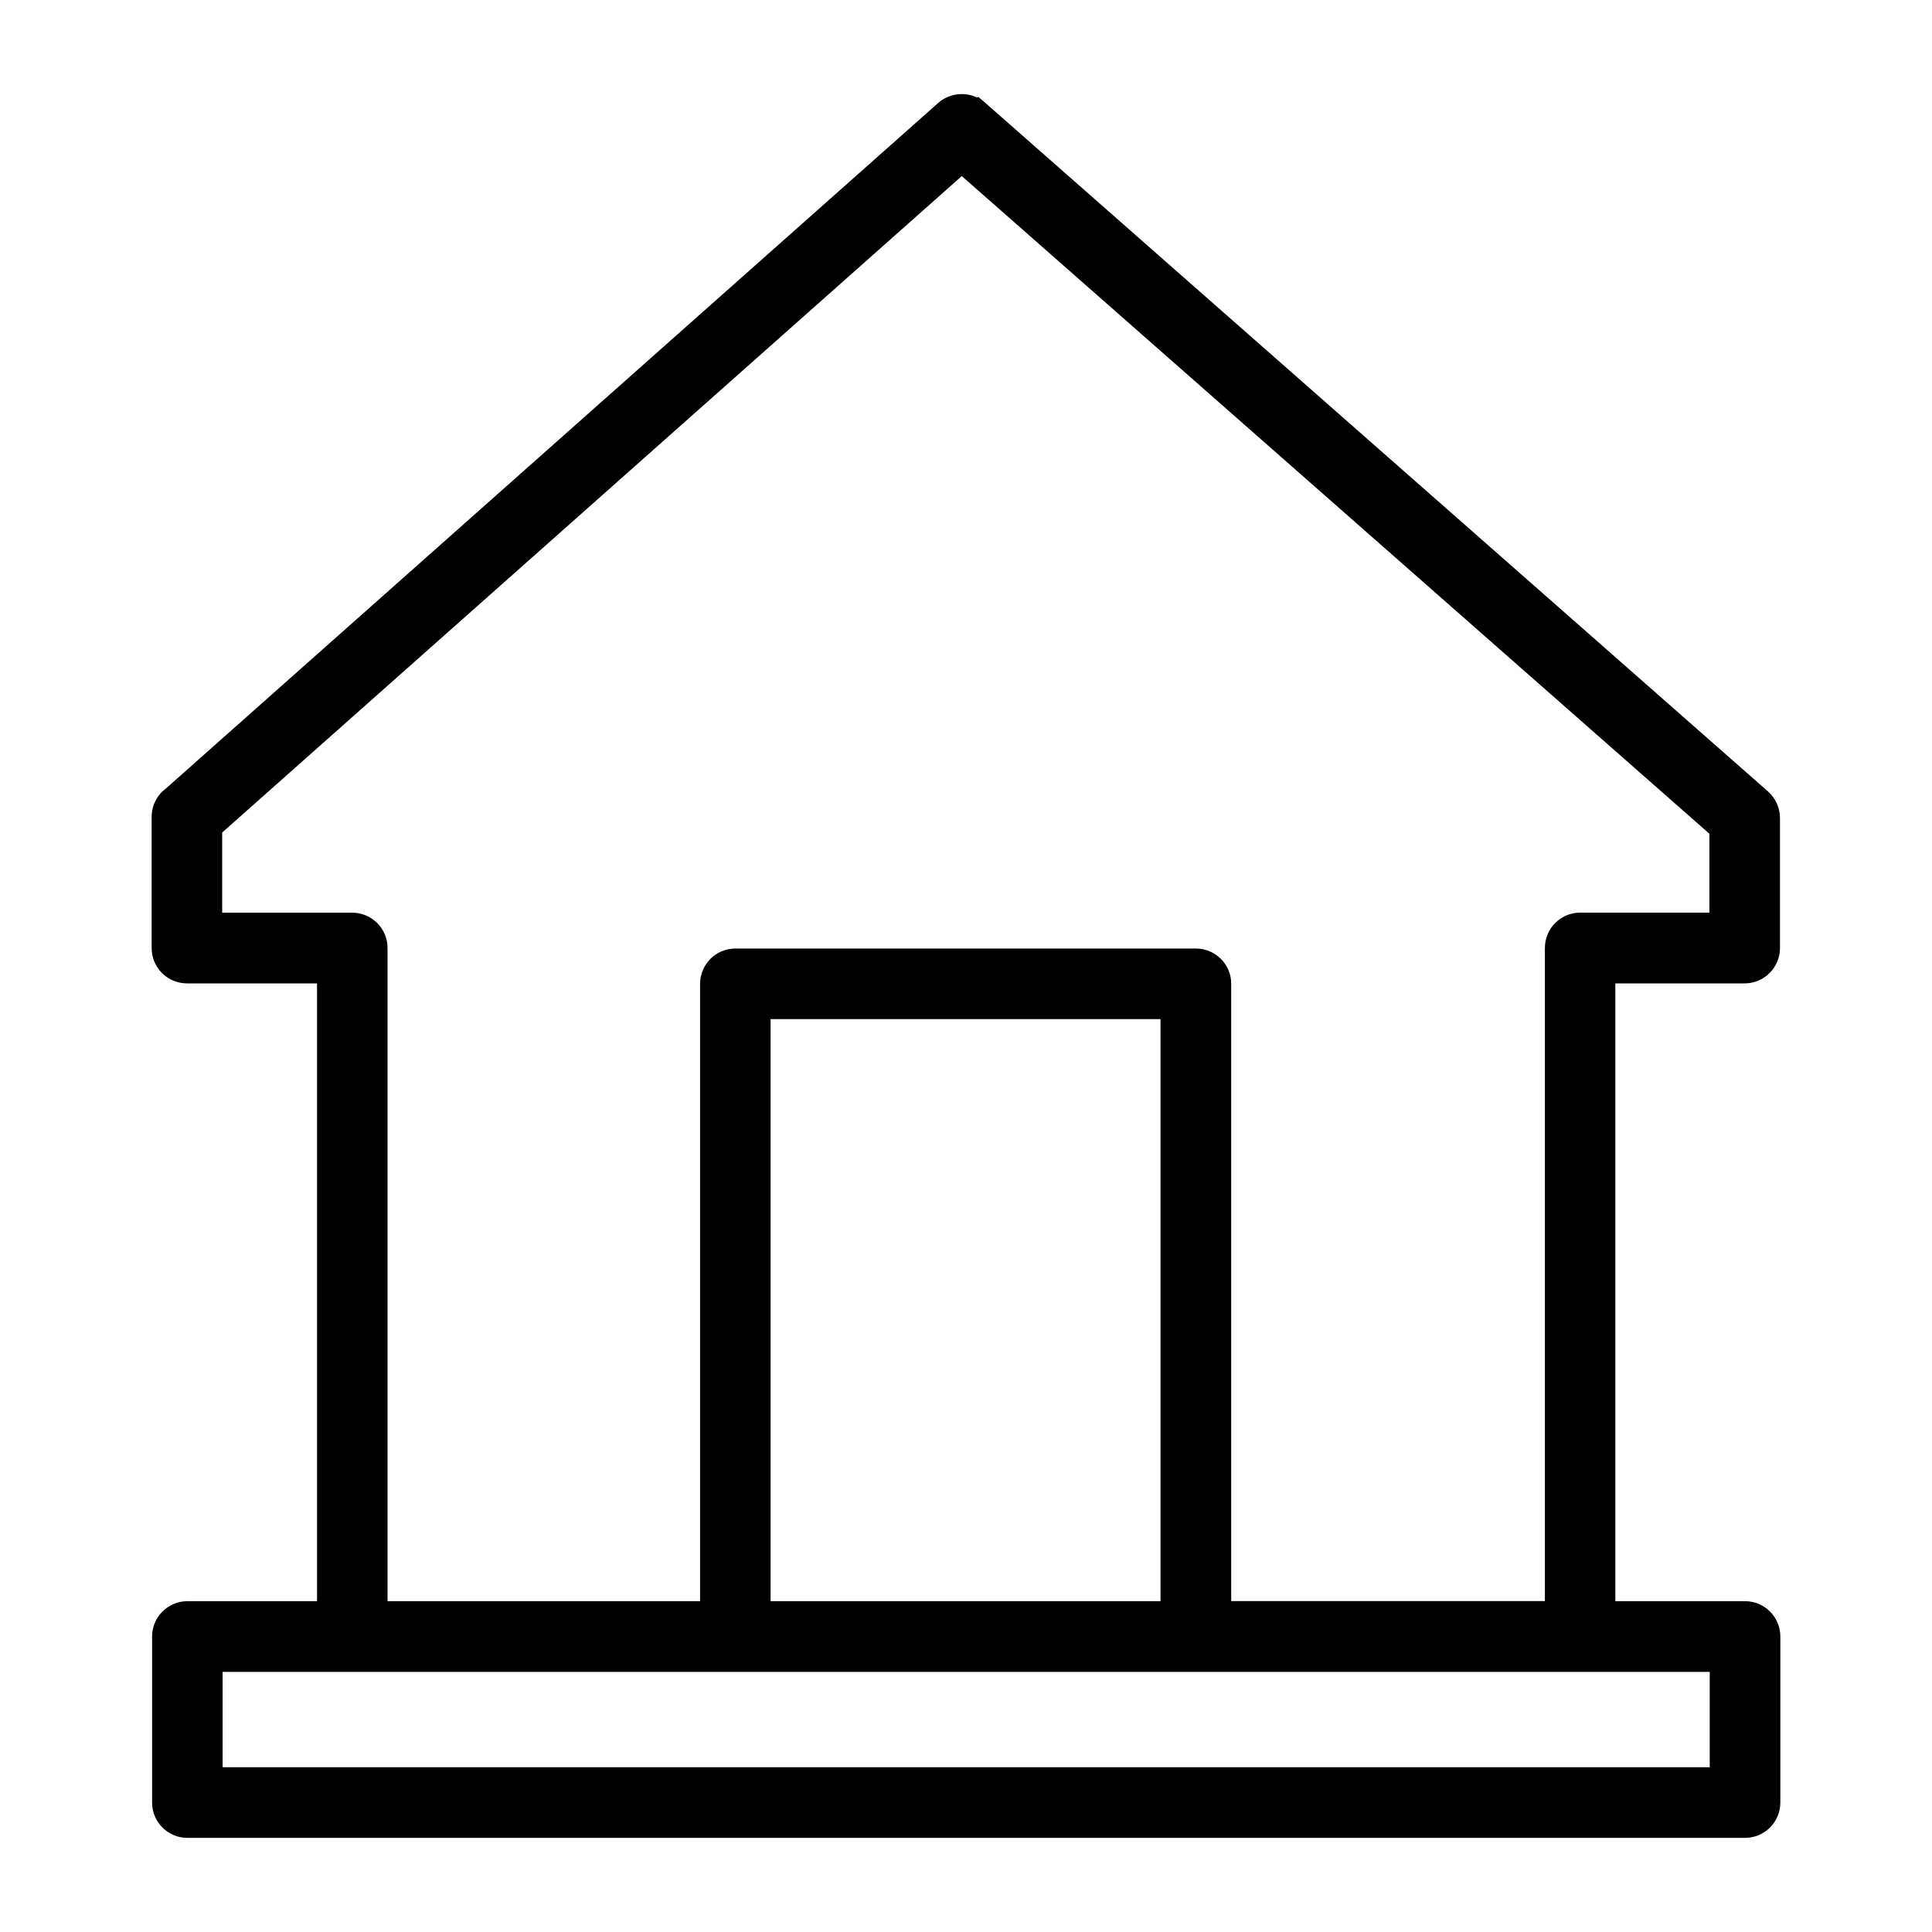 <?xml version="1.0" encoding="utf-8"?>
<!-- Generator: Adobe Illustrator 16.0.3, SVG Export Plug-In . SVG Version: 6.00 Build 0)  -->
<!DOCTYPE svg PUBLIC "-//W3C//DTD SVG 1.1//EN" "http://www.w3.org/Graphics/SVG/1.1/DTD/svg11.dtd">
<svg version="1.1" id="Layer_1" xmlns="http://www.w3.org/2000/svg" xmlns:xlink="http://www.w3.org/1999/xlink" x="0px" y="0px"
	 width="22px" height="22px" viewBox="0 0 22 22" enable-background="new 0 0 22 22" xml:space="preserve">
<path d="M19.871,18.233h-1.477v-7.035h1.473c0.221,0,0.402-0.181,0.402-0.402V9.314c0-0.115-0.051-0.225-0.137-0.302l-8.916-7.844
	L11.14,1.103L11.126,1.11c-0.14-0.068-0.32-0.045-0.44,0.06L1.889,8.979C1.787,9.054,1.727,9.175,1.727,9.302v1.494
	c0,0.222,0.18,0.402,0.402,0.402h1.481v7.035H2.133c-0.221,0-0.401,0.181-0.401,0.402v1.891c0,0.222,0.18,0.402,0.401,0.402h17.738
	c0.223,0,0.402-0.181,0.402-0.402v-1.891C20.273,18.414,20.094,18.233,19.871,18.233z M13.215,11.605v6.628H8.775v-6.628H13.215z
	 M13.617,10.801H8.374c-0.222,0-0.402,0.181-0.402,0.402v7.03H4.413v-7.438c0-0.222-0.18-0.402-0.402-0.402H2.53V9.48l8.422-7.475
	l8.513,7.489v0.898h-1.471c-0.223,0-0.402,0.181-0.402,0.402v7.438H14.02v-7.03C14.02,10.981,13.84,10.801,13.617,10.801z
	 M19.469,19.038v1.086H2.535v-1.086H19.469z"/>
</svg>
